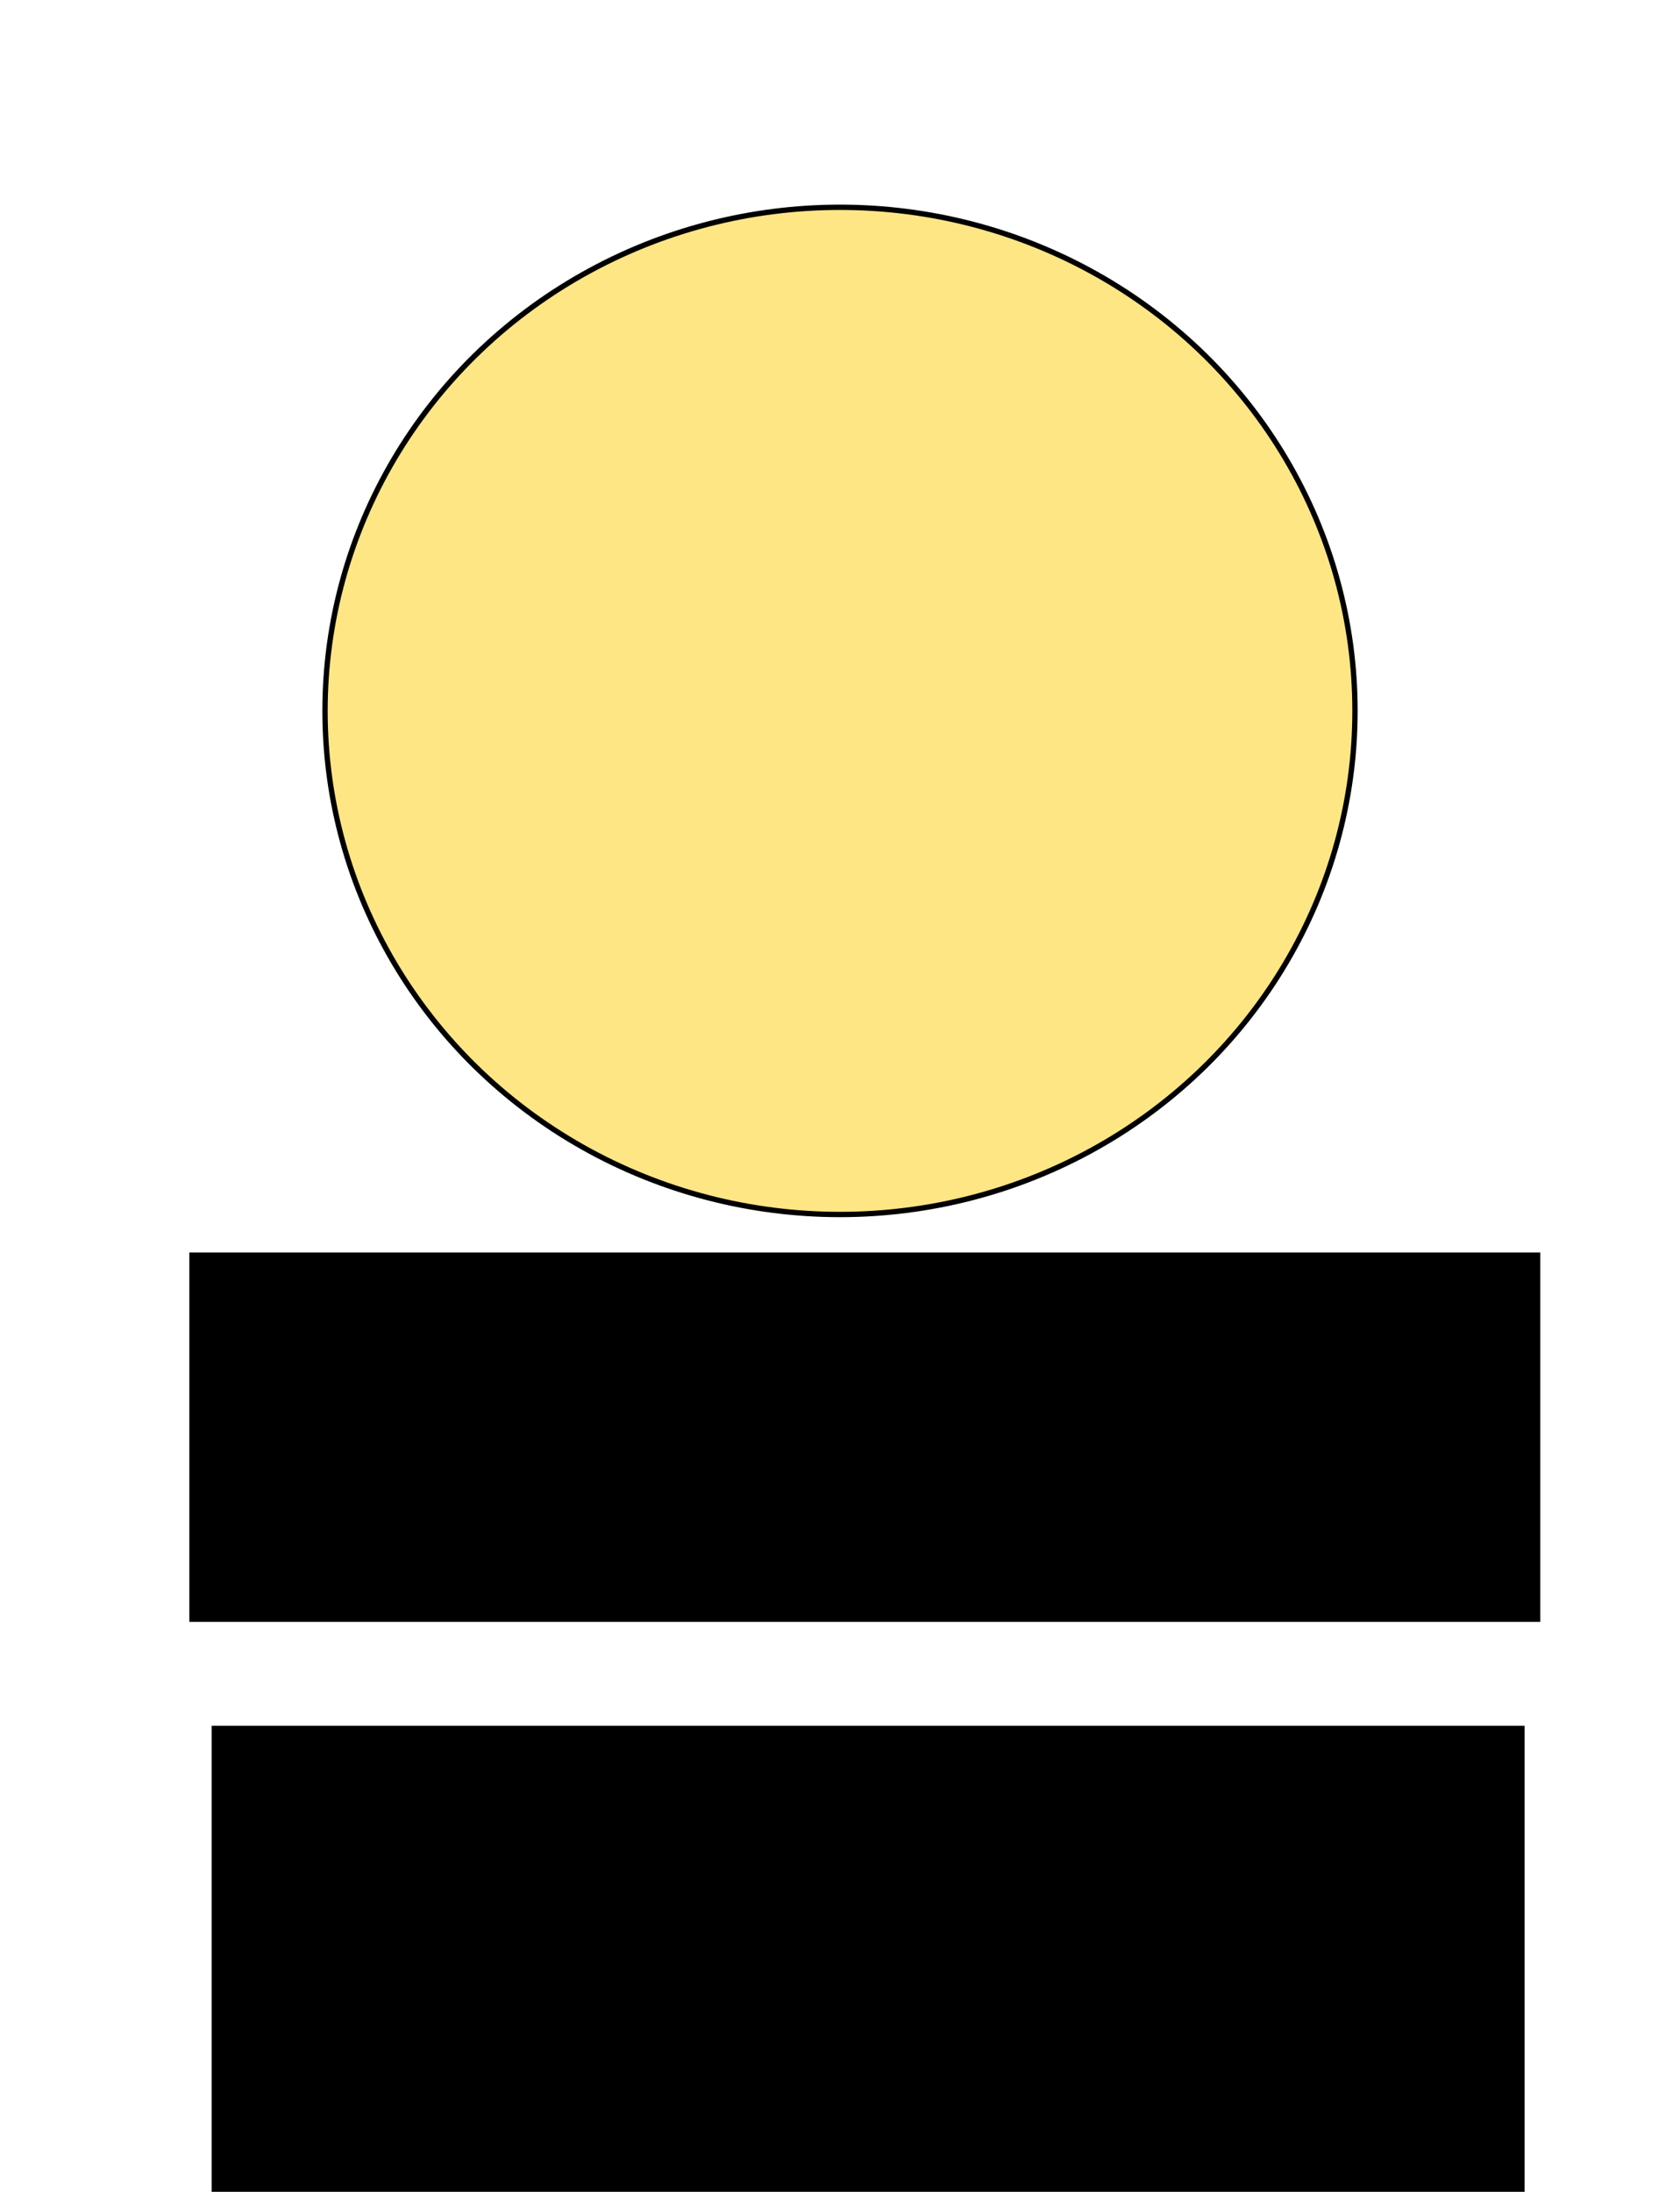 <?xml version="1.0" encoding="UTF-8" standalone="no"?>
<!-- Created with Inkscape (http://www.inkscape.org/) -->

<svg
   xmlns:dc="http://purl.org/dc/elements/1.1/"
   xmlns:cc="http://creativecommons.org/ns#"
   xmlns:rdf="http://www.w3.org/1999/02/22-rdf-syntax-ns#"
   xmlns:svg="http://www.w3.org/2000/svg"
   xmlns="http://www.w3.org/2000/svg"
   xmlns:sodipodi="http://sodipodi.sourceforge.net/DTD/sodipodi-0.dtd"
   xmlns:inkscape="http://www.inkscape.org/namespaces/inkscape"
   width="256"
   height="334"
   viewBox="0 0 256 334"
   id="svg2"
   version="1.1"
   inkscape:version="0.48.5 r10040"
   sodipodi:docname="inventory_pad.svg">
  <defs
     id="defs4" />
  <sodipodi:namedview
     id="base"
     pagecolor="#ffffff"
     bordercolor="#666666"
     borderopacity="1.0"
     inkscape:pageopacity="0.0"
     inkscape:pageshadow="2"
     inkscape:zoom="1.1546196"
     inkscape:cx="-120.23028"
     inkscape:cy="103.4138"
     inkscape:document-units="px"
     inkscape:current-layer="layer1"
     showgrid="false"
     units="px"
     inkscape:window-width="1364"
     inkscape:window-height="747"
     inkscape:window-x="0"
     inkscape:window-y="19"
     inkscape:window-maximized="1" />
  <g
     inkscape:label="Layer 1"
     inkscape:groupmode="layer"
     id="layer1"
     transform="translate(0,-718.362)">
    <ellipse
       style="fill:#ffe685;fill-opacity:1;stroke:#000000;stroke-width:0.814;stroke-linejoin:round;stroke-miterlimit:4;stroke-opacity:1;stroke-dasharray:none"
       id="path3339"
       cx="128"
       cy="822.362"
       rx="78.474"
       ry="76.742"
       d="m 206.474,822.362 c 0,42.383 -35.134,76.742 -78.474,76.742 -43.34,0 -78.474,-34.358 -78.474,-76.742 0,-42.383 35.134,-76.742 78.474,-76.742 43.34,0 78.474,34.358 78.474,76.742 z"
       sodipodi:cx="128"
       sodipodi:cy="822.36218"
       sodipodi:rx="78.473969"
       sodipodi:ry="76.741791"
       transform="translate(0,4.33)" />
    <flowRoot
       xml:space="preserve"
       id="flowRoot3341"
       style="font-size:22.5px;font-style:normal;font-variant:normal;font-weight:normal;font-stretch:normal;text-align:center;line-height:125%;letter-spacing:0px;word-spacing:0px;text-anchor:middle;fill:#000000;fill-opacity:1;stroke:none;font-family:MathJax_Main;-inkscape-font-specification:MathJax_Main"
       transform="translate(8.003,965.43)"><flowRegion
         id="flowRegion3343"><rect
           id="rect3345"
           width="200.066"
           height="72.751"
           x="24.25"
           y="15.913"
           style="font-style:normal;font-variant:normal;font-weight:normal;font-stretch:normal;text-align:center;text-anchor:middle;font-family:MathJax_Main;-inkscape-font-specification:MathJax_Main" /></flowRegion><flowPara
         id="flowPara3347"
         style="font-size:45px;font-style:normal;font-variant:normal;font-weight:bold;font-stretch:normal;font-family:DejaVu Sans;-inkscape-font-specification:DejaVu Sans Bold">Inventory</flowPara></flowRoot>    <flowRoot
       xml:space="preserve"
       id="flowRoot3368"
       style="font-size:22.5px;font-style:normal;font-weight:normal;line-height:125%;letter-spacing:0px;word-spacing:0px;fill:#000000;fill-opacity:1;stroke:none;font-family:sans-serif"
       transform="translate(2.002,635.211)"><flowRegion
         id="flowRegion3370"><rect
           id="rect3372"
           width="205.859"
           height="56.296"
           x="26.849"
           y="274.007" /></flowRegion><flowPara
         id="flowPara3374"
         style="font-size:35px;font-style:normal;font-variant:normal;font-weight:bold;font-stretch:normal;font-family:DejaVu Sans;-inkscape-font-specification:DejaVu Sans Bold"><flowSpan
   style="text-align:center;text-anchor:middle"
   id="flowSpan3376">Inventor</flowSpan>y</flowPara></flowRoot>  </g>
</svg>
